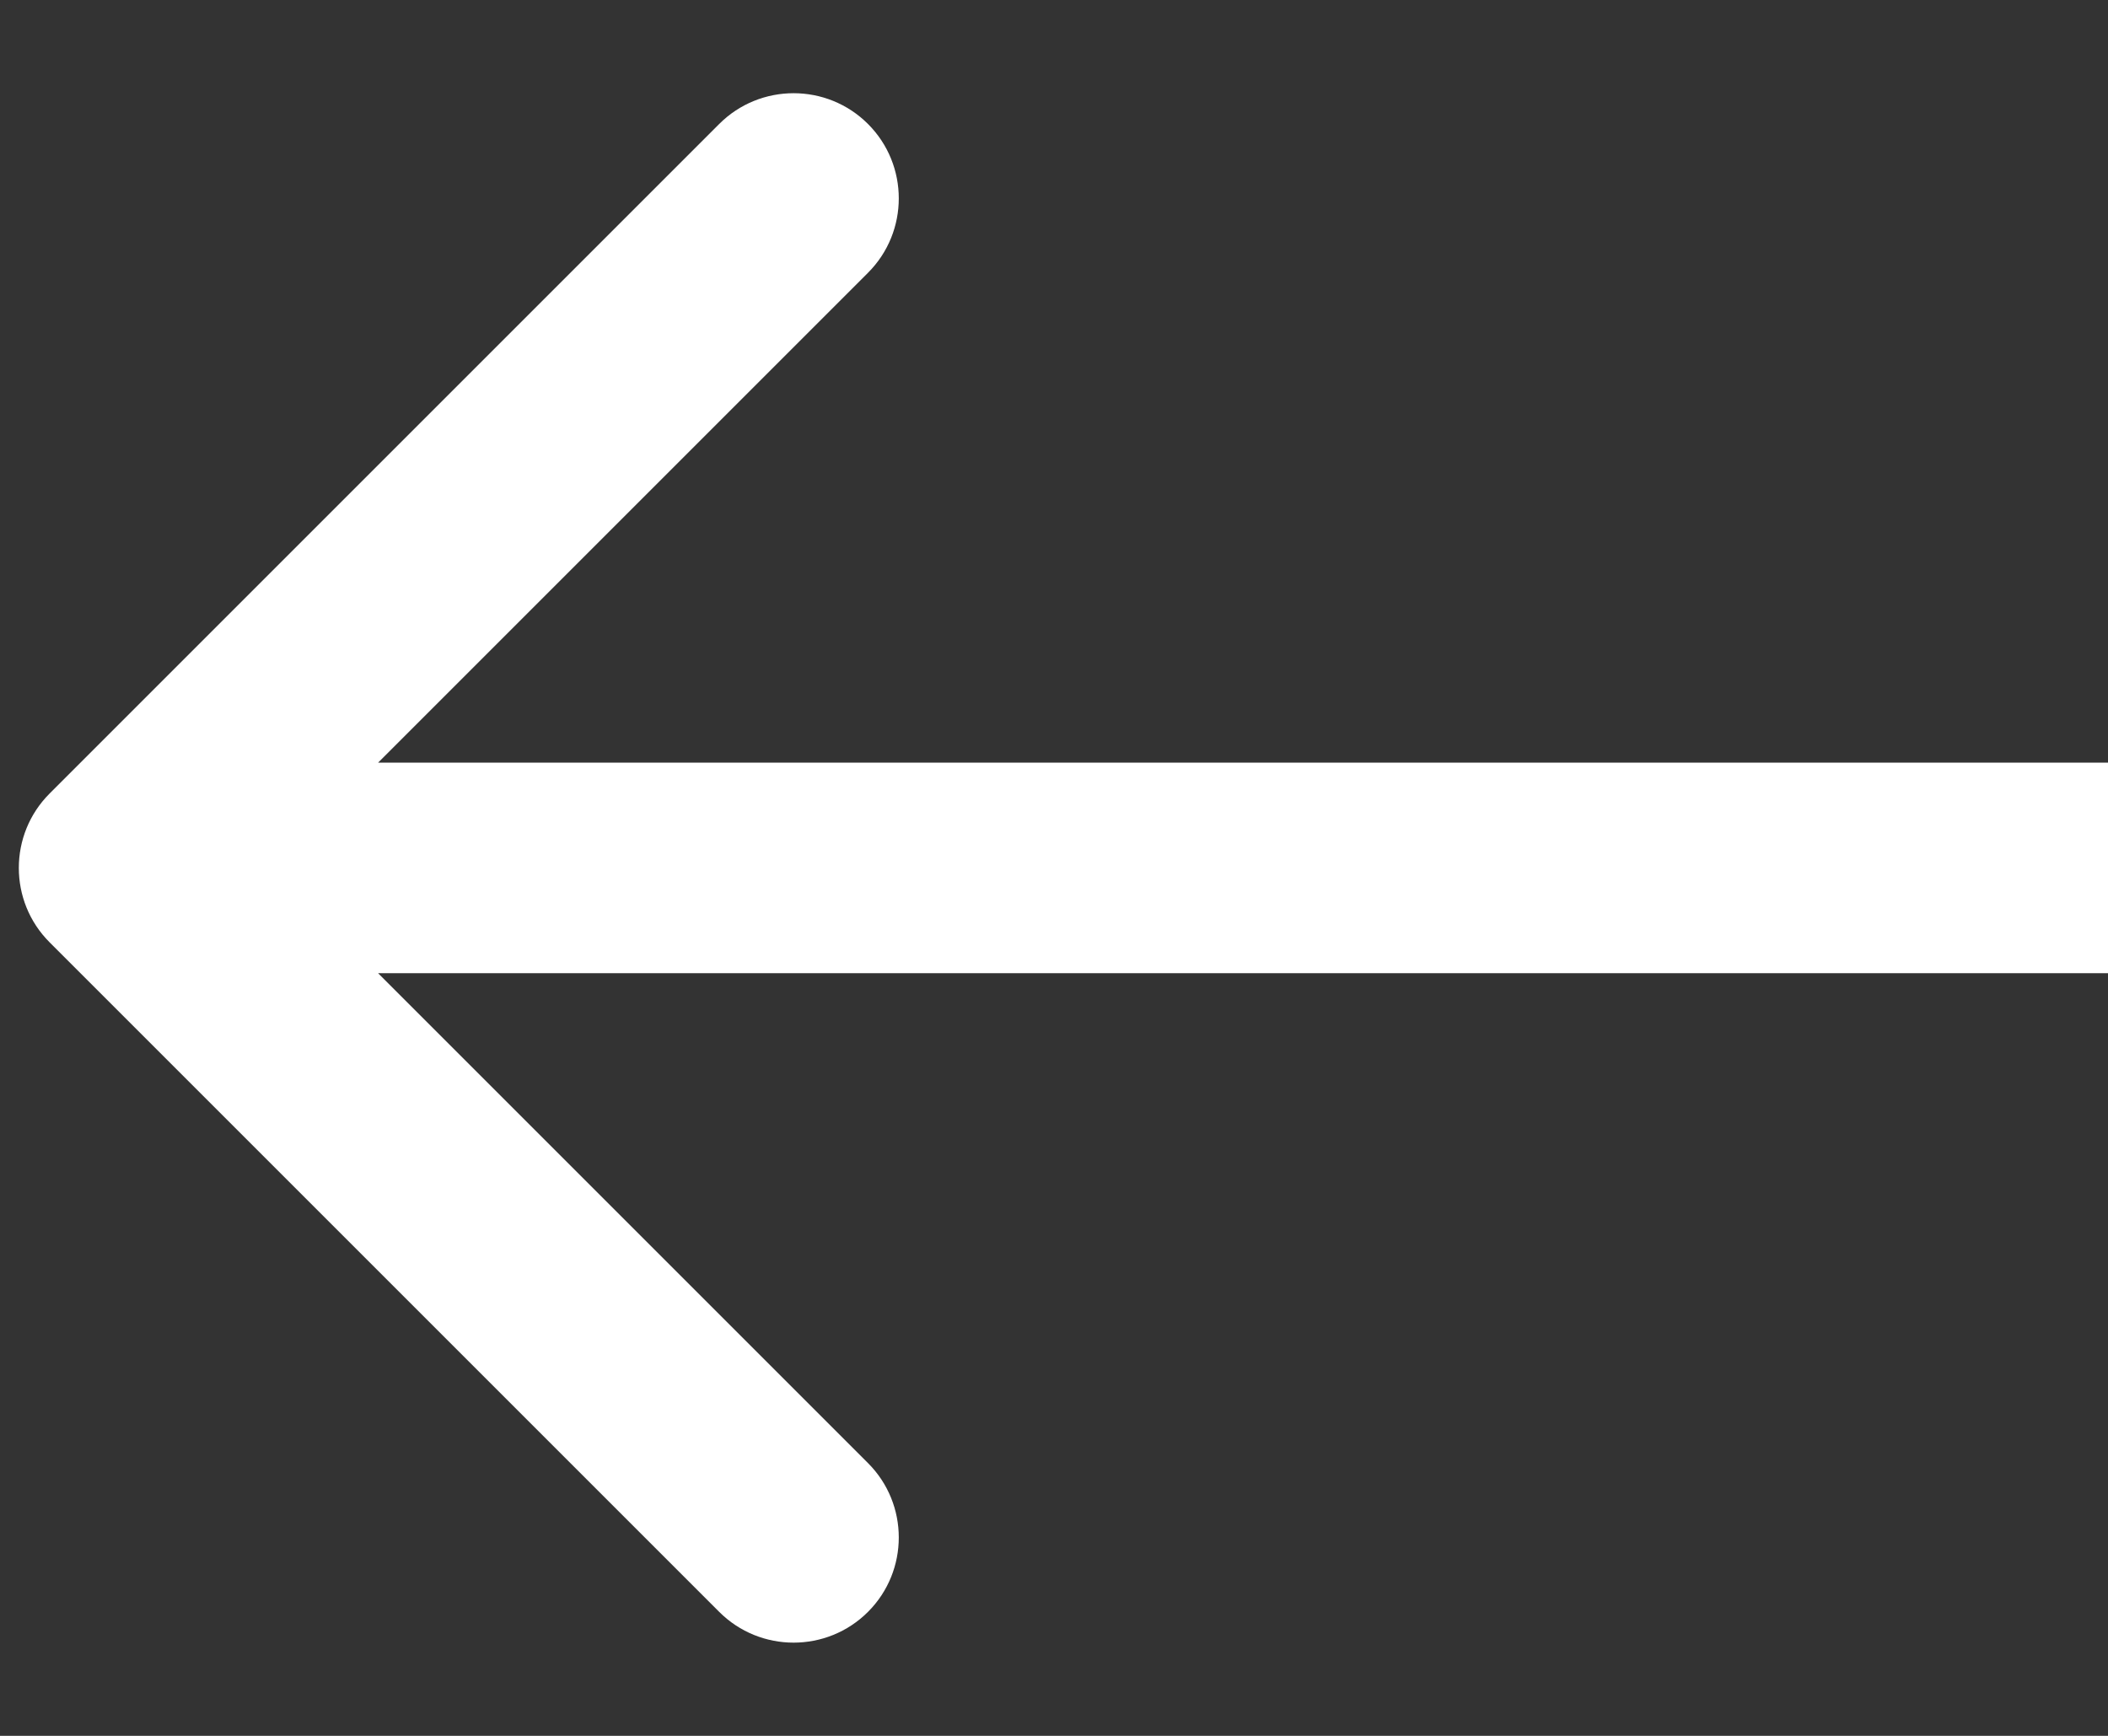 <?xml version="1.0" encoding="UTF-8"?> <svg xmlns="http://www.w3.org/2000/svg" width="17" height="14" viewBox="0 0 17 14" fill="none"><rect x="0" y="0" width="17" height="14" fill="#333333" stroke="none"/><path d="M0.4 6.4C0.069 6.731 0.069 7.269 0.4 7.6L5.8 13C6.131 13.331 6.669 13.331 7 13C7.331 12.669 7.331 12.131 7 11.8L2.2 7L7 2.2C7.331 1.869 7.331 1.331 7 1C6.669 0.669 6.131 0.669 5.8 1L0.4 6.4ZM17 6.151L1 6.151L1 7.849L17 7.849L17 6.151Z" fill="white"></path></svg> 